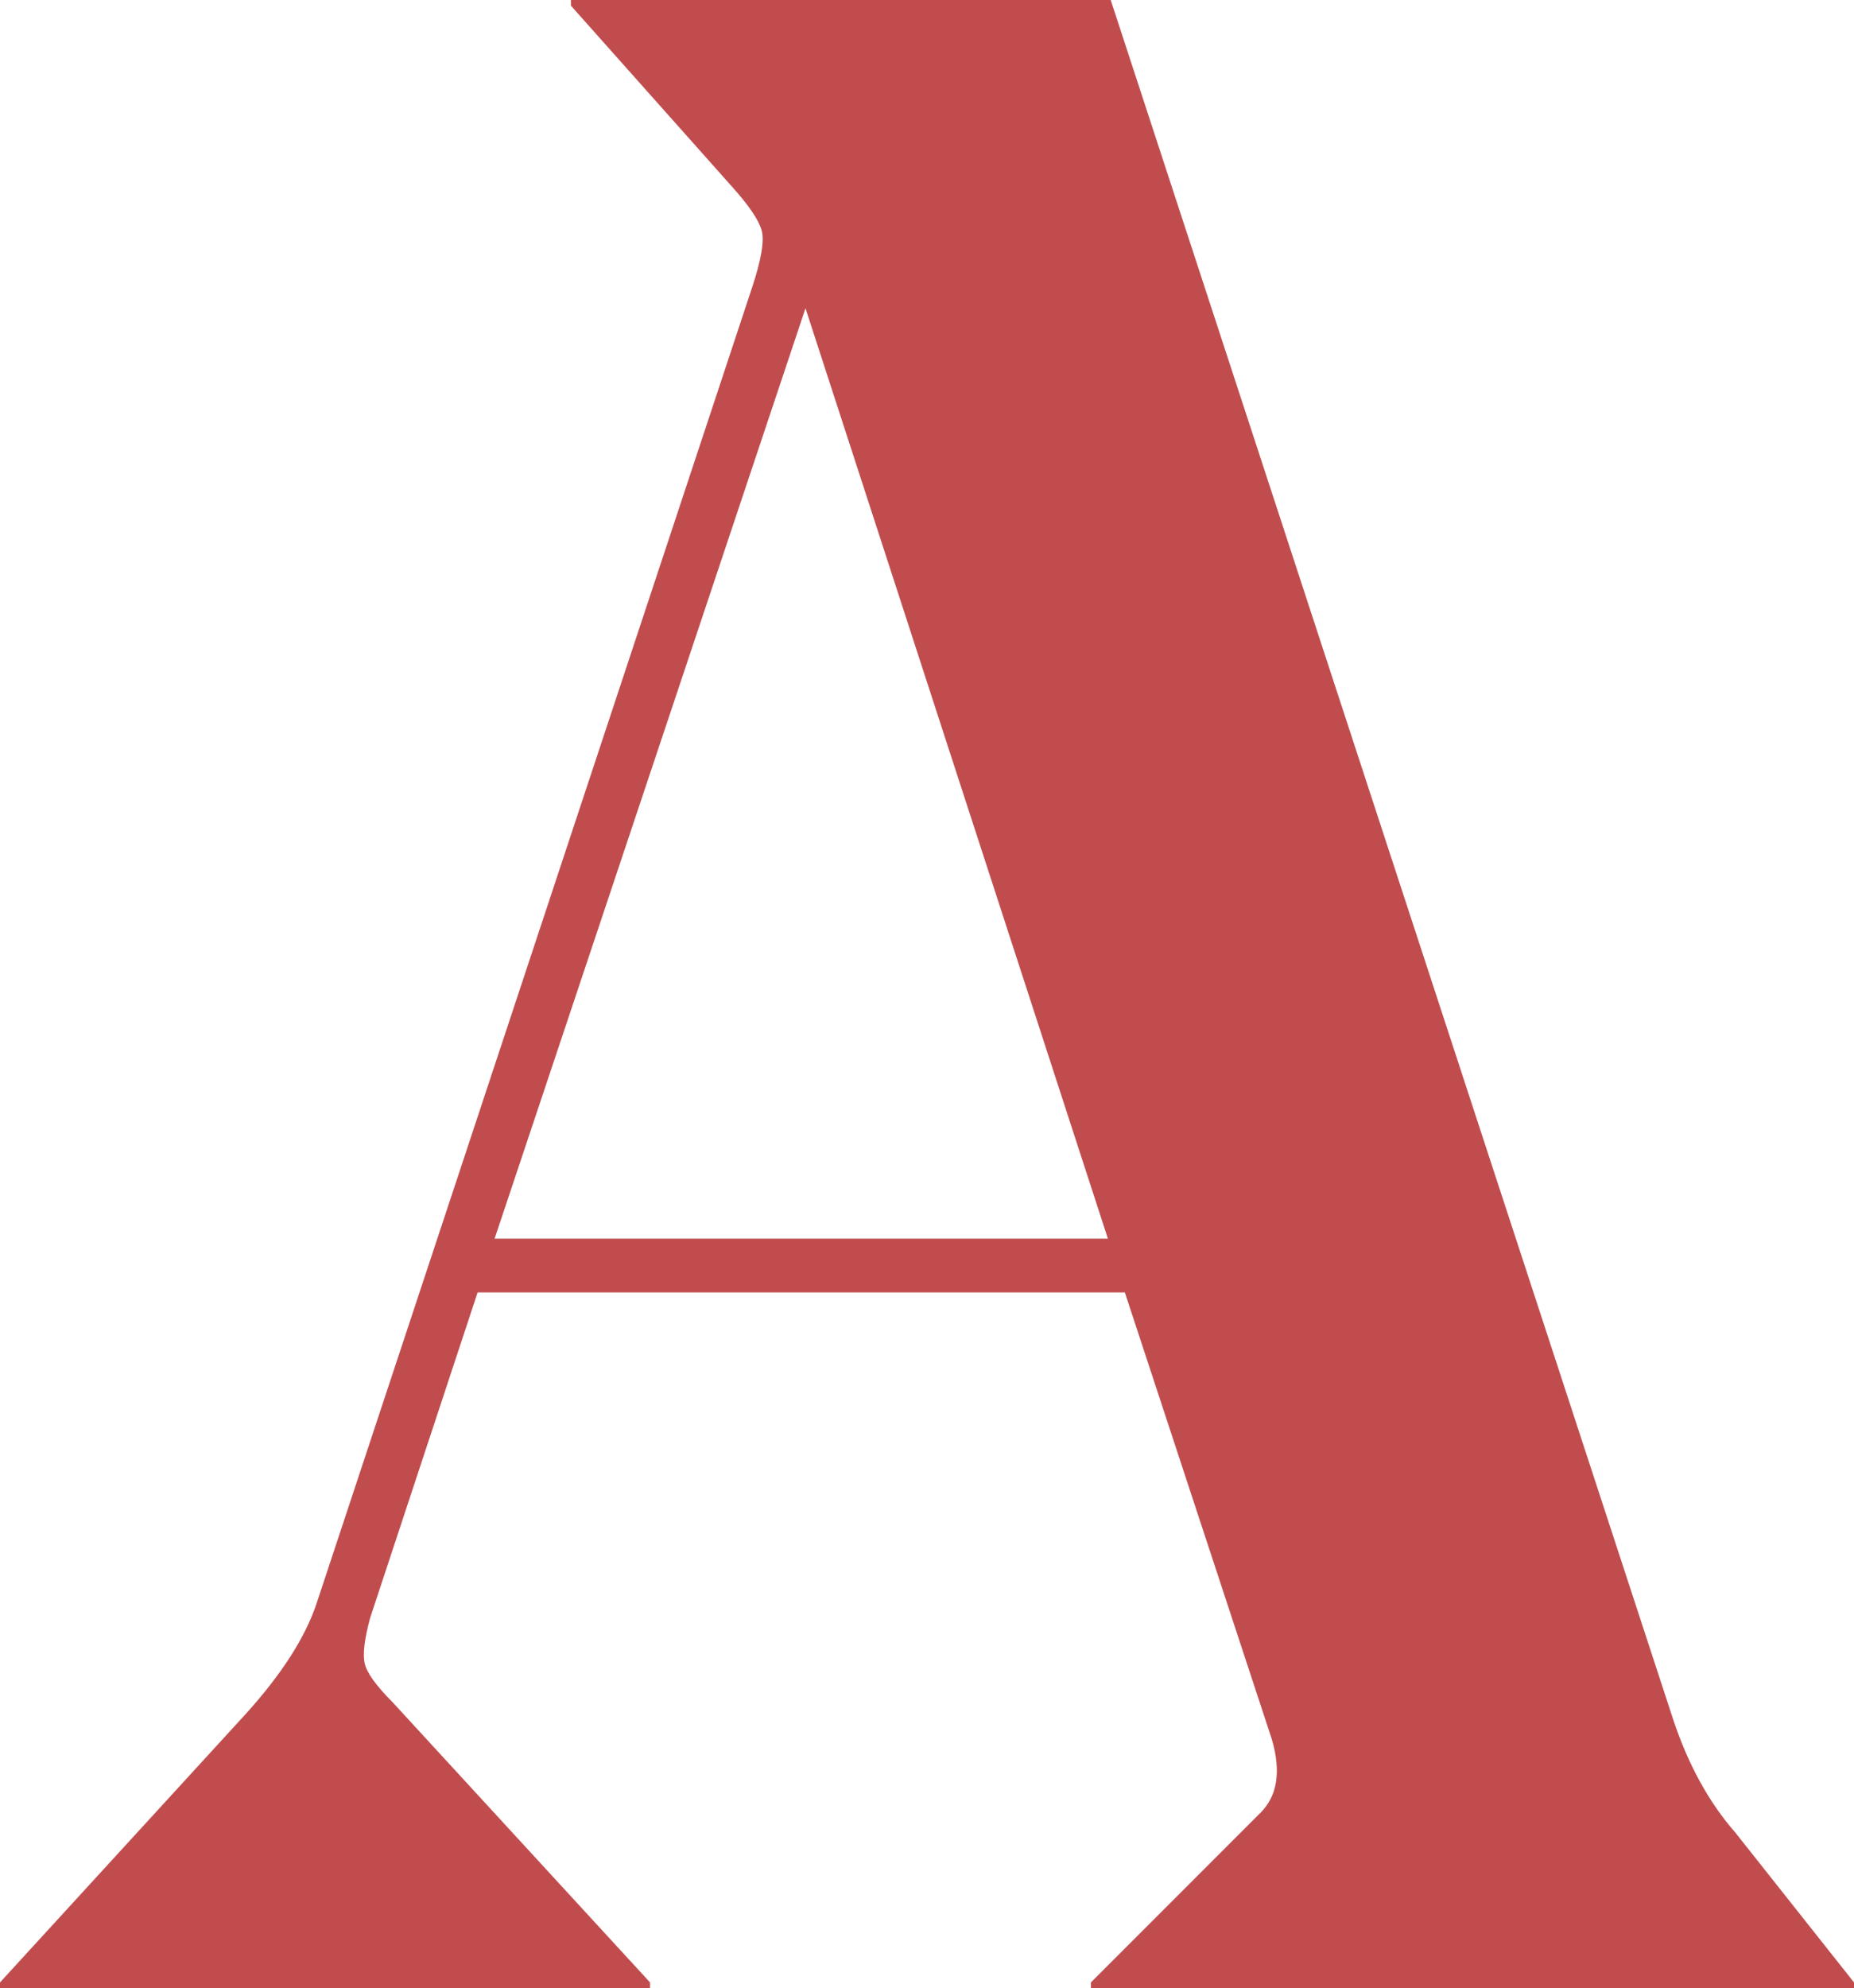 <?xml version="1.0" encoding="UTF-8"?><svg id="Ebene_1" xmlns="http://www.w3.org/2000/svg" width="141.519" height="151.659" viewBox="0 0 141.519 151.659"><path d="m84.568,94.49h-46.815L61.484,23.516l23.084,70.974Zm.215-94.49h-41.204v.432l12.294,13.805c1.296,1.44,2.05,2.556,2.268,3.346.215.791-.037,2.265-.757,4.422L24.163,122.321c-.864,2.589-2.663,5.393-5.393,8.412L0,151.227v.432h49.619v-.432l-19.634-21.356c-1.293-1.296-2.013-2.298-2.157-3.022-.144-.717,0-1.866.432-3.45l8.197-24.809h49.404l11.219,34.085c.717,2.448.432,4.315-.864,5.608l-12.944,12.944v.432h58.248v-.432l-9.061-11.433c-2.013-2.298-3.595-5.176-4.744-8.629L84.782,0Z" fill="#c14c4e"/></svg>